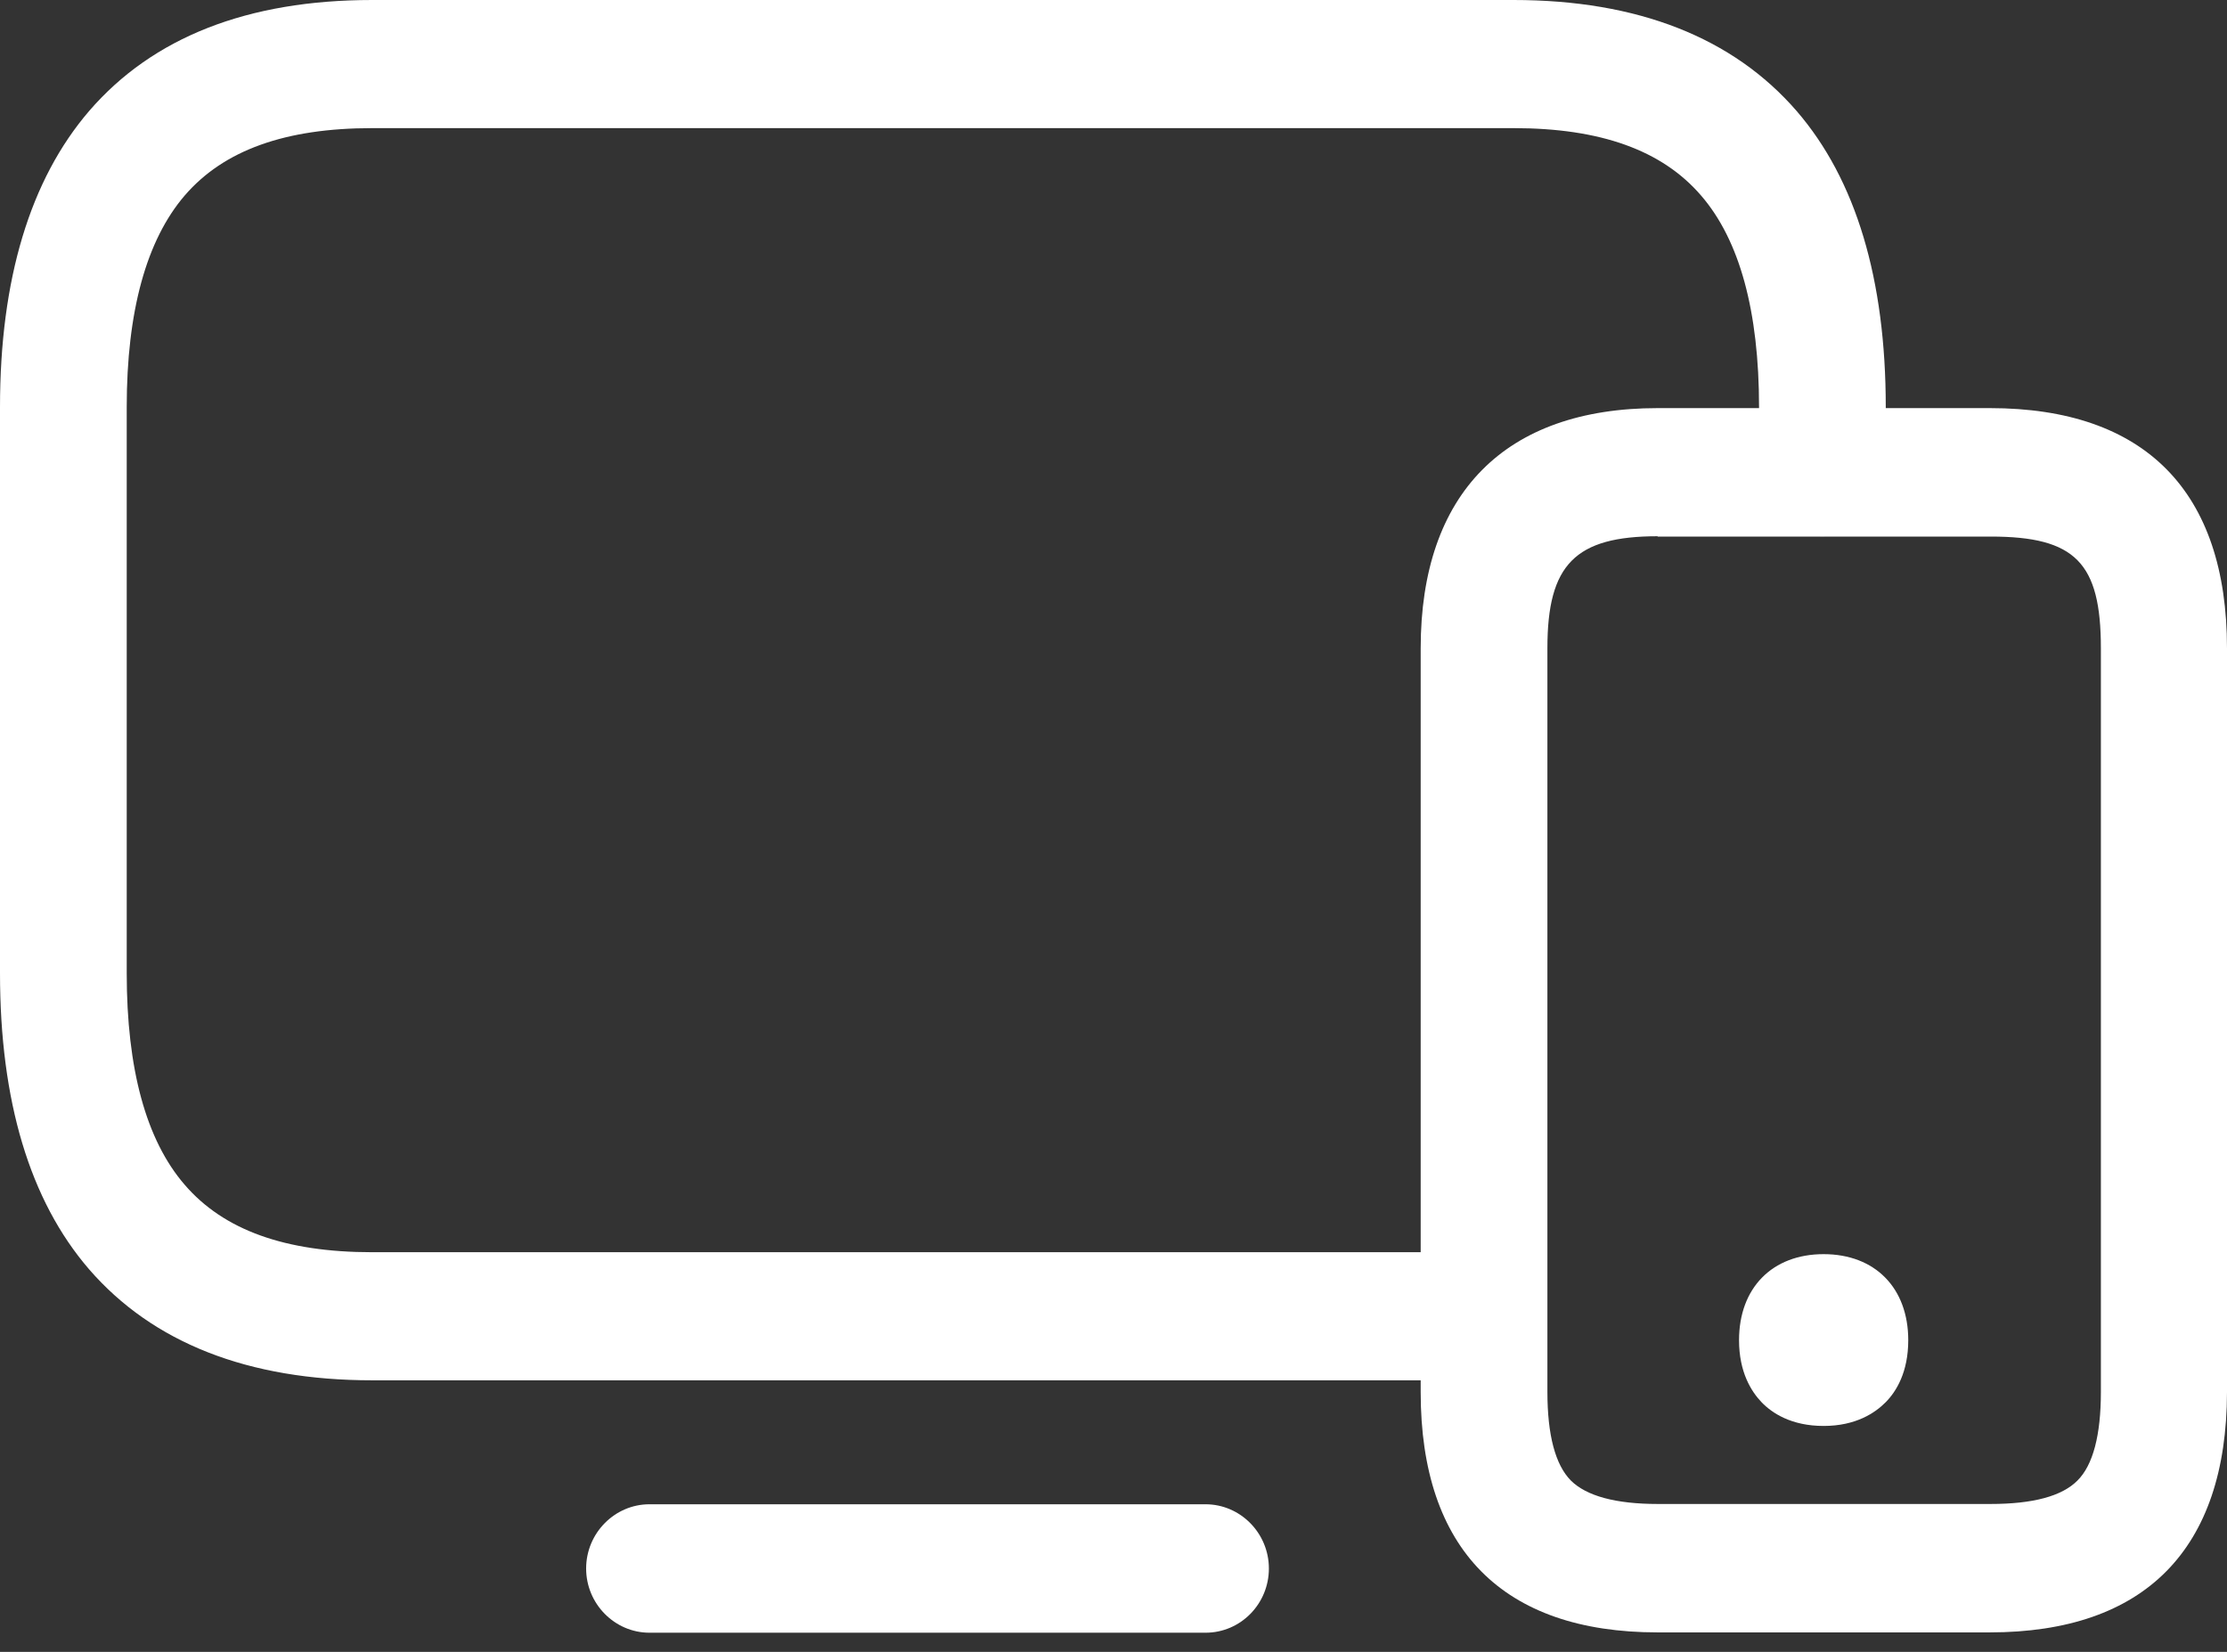 <svg width="62" height="46" viewBox="0 0 62 46" fill="none" xmlns="http://www.w3.org/2000/svg">
<rect x="0" y="0" width="62" height="46" fill="#333333" stroke="none"/>
<path d="M40.442 38.438H10.364C6.906 38.438 4.252 37.392 2.479 35.345C0.829 33.431 0 30.66 0 27.101V11.338C0 7.779 0.838 5.007 2.479 3.094C4.252 1.037 6.898 0 10.364 0H42.136C45.593 0 48.248 1.046 50.021 3.094C51.671 5.007 52.5 7.779 52.5 11.338V13.144C52.5 14.127 51.706 14.932 50.736 14.932C49.766 14.932 48.972 14.127 48.972 13.144V11.338C48.972 8.673 48.434 6.688 47.358 5.445C46.273 4.184 44.561 3.568 42.136 3.568H10.364C7.939 3.568 6.227 4.184 5.142 5.445C4.075 6.688 3.528 8.673 3.528 11.338V27.101C3.528 29.765 4.066 31.75 5.142 32.993C6.227 34.254 7.939 34.871 10.364 34.871H40.442C41.413 34.871 42.206 35.675 42.206 36.659C42.206 37.643 41.421 38.438 40.442 38.438Z" fill="white"/>
<path d="M33.562 45.467H18.082C17.112 45.467 16.318 44.662 16.318 43.679C16.318 42.695 17.112 41.89 18.082 41.89H33.562C34.533 41.89 35.326 42.695 35.326 43.679C35.326 44.662 34.541 45.467 33.562 45.467Z" fill="white"/>
<path d="M55.393 45.458H46.149C41.836 45.458 39.552 43.142 39.552 38.77V18.053C39.552 13.744 41.898 11.365 46.149 11.365H55.402C59.715 11.365 62 13.681 62 18.053V38.77C61.991 43.142 59.715 45.458 55.393 45.458ZM46.149 14.933C43.856 14.933 43.08 15.72 43.08 18.044V38.761C43.08 39.959 43.3 40.791 43.733 41.229C44.165 41.658 44.976 41.882 46.158 41.882H55.411C56.593 41.882 57.404 41.667 57.837 41.229C58.269 40.8 58.489 39.968 58.489 38.761V18.053C58.489 15.666 57.775 14.942 55.42 14.942H46.149V14.933Z" fill="white"/>
<path d="M50.771 35.81C49.88 35.81 49.298 36.284 49.298 37.312C49.298 37.804 49.43 38.17 49.668 38.412C49.924 38.68 50.303 38.805 50.771 38.805C51.238 38.805 51.609 38.68 51.873 38.412C52.112 38.161 52.244 37.804 52.244 37.312C52.244 36.293 51.662 35.81 50.771 35.81Z" fill="white"/>
<path d="M50.77 39.709C49.871 39.709 49.333 39.351 49.041 39.047C48.759 38.752 48.415 38.215 48.415 37.321C48.415 35.864 49.341 34.925 50.77 34.925C52.199 34.925 53.126 35.864 53.126 37.321C53.126 38.215 52.79 38.752 52.499 39.047C52.208 39.342 51.67 39.709 50.77 39.709ZM50.77 36.704C50.312 36.704 50.179 36.838 50.179 37.312C50.179 37.536 50.224 37.706 50.303 37.786C50.382 37.867 50.55 37.911 50.77 37.911C50.991 37.911 51.158 37.867 51.238 37.786C51.317 37.706 51.361 37.536 51.361 37.312C51.361 36.838 51.229 36.704 50.77 36.704Z" fill="white"/>
</svg>
